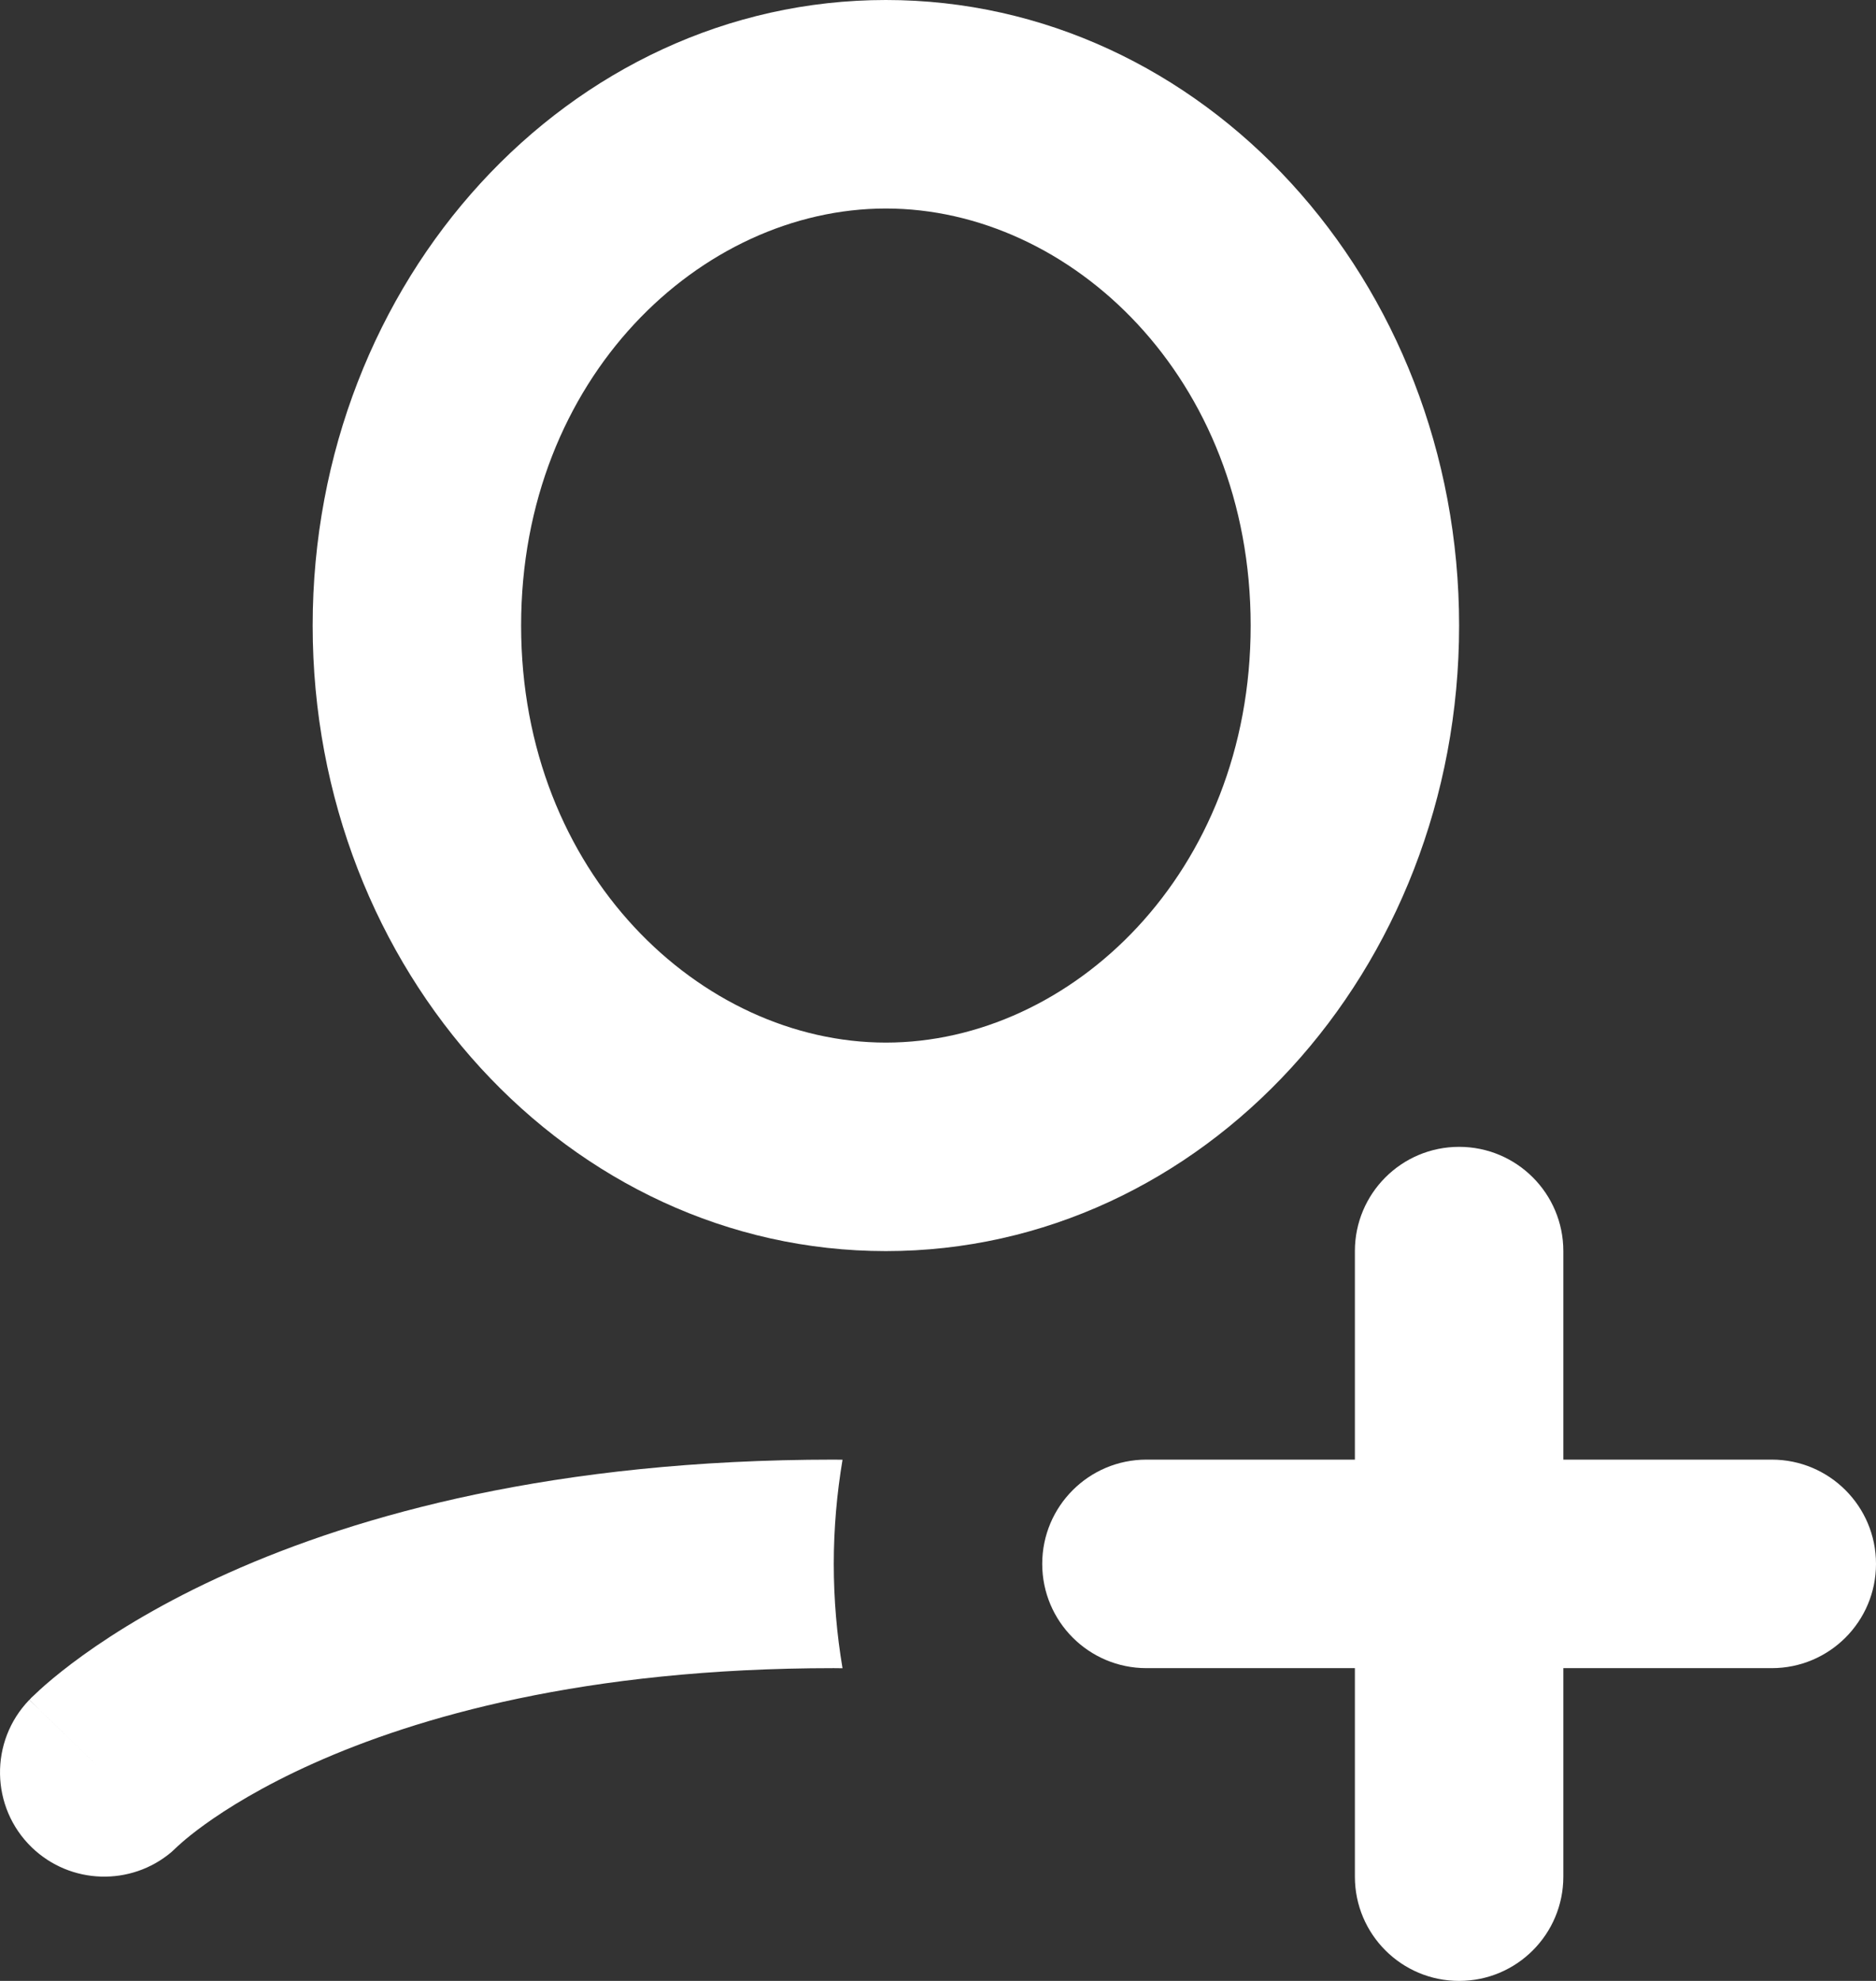 <svg width="36" height="38" viewBox="0 0 36 38" fill="none" xmlns="http://www.w3.org/2000/svg">
<rect x="0" y="0" width="36" height="38" fill="#333333" stroke="none"/>
<path d="M24 12C24 7.247 20.546 4 17 4C13.454 4 10 7.247 10 12C10 16.753 13.454 20 17 20V24C10.925 24 6 18.627 6 12C6 5.373 10.925 0 17 0C23.075 0 28 5.373 28 12C28 18.627 23.075 24 17 24V20C20.546 20 24 16.753 24 12Z" fill="white"/>
<path d="M28 22C29.105 22 30 22.895 30 24V28H34C35.105 28 36 28.895 36 30C36 31.105 35.105 32 34 32H30V36C30 37.105 29.105 38 28 38C26.895 38 26 37.105 26 36V32H22C20.895 32 20 31.105 20 30C20 28.895 20.895 28 22 28H26V24C26 22.895 26.895 22 28 22Z" fill="white"/>
<path d="M16.168 28.002C16.059 28.652 16 29.319 16 30C16 30.682 16.058 31.351 16.168 32.002C16.112 32.002 16.056 32 16 32C11.204 32 7.984 32.946 6.017 33.826C5.03 34.268 4.348 34.698 3.931 34.998C3.723 35.148 3.58 35.266 3.5 35.336C3.459 35.371 3.434 35.395 3.424 35.404L3.425 35.402L3.289 35.529C2.514 36.184 1.354 36.157 0.609 35.438C-0.184 34.67 -0.205 33.403 0.562 32.609L2 34C0.562 32.611 0.563 32.608 0.564 32.608L0.58 32.592C0.586 32.585 0.593 32.577 0.601 32.568C0.619 32.551 0.642 32.53 0.668 32.506C0.719 32.457 0.786 32.394 0.871 32.32C1.041 32.172 1.281 31.977 1.593 31.752C2.219 31.302 3.136 30.732 4.383 30.174C6.882 29.055 10.662 28 16 28C16.056 28 16.112 28.002 16.168 28.002Z" fill="white"/>
</svg>

